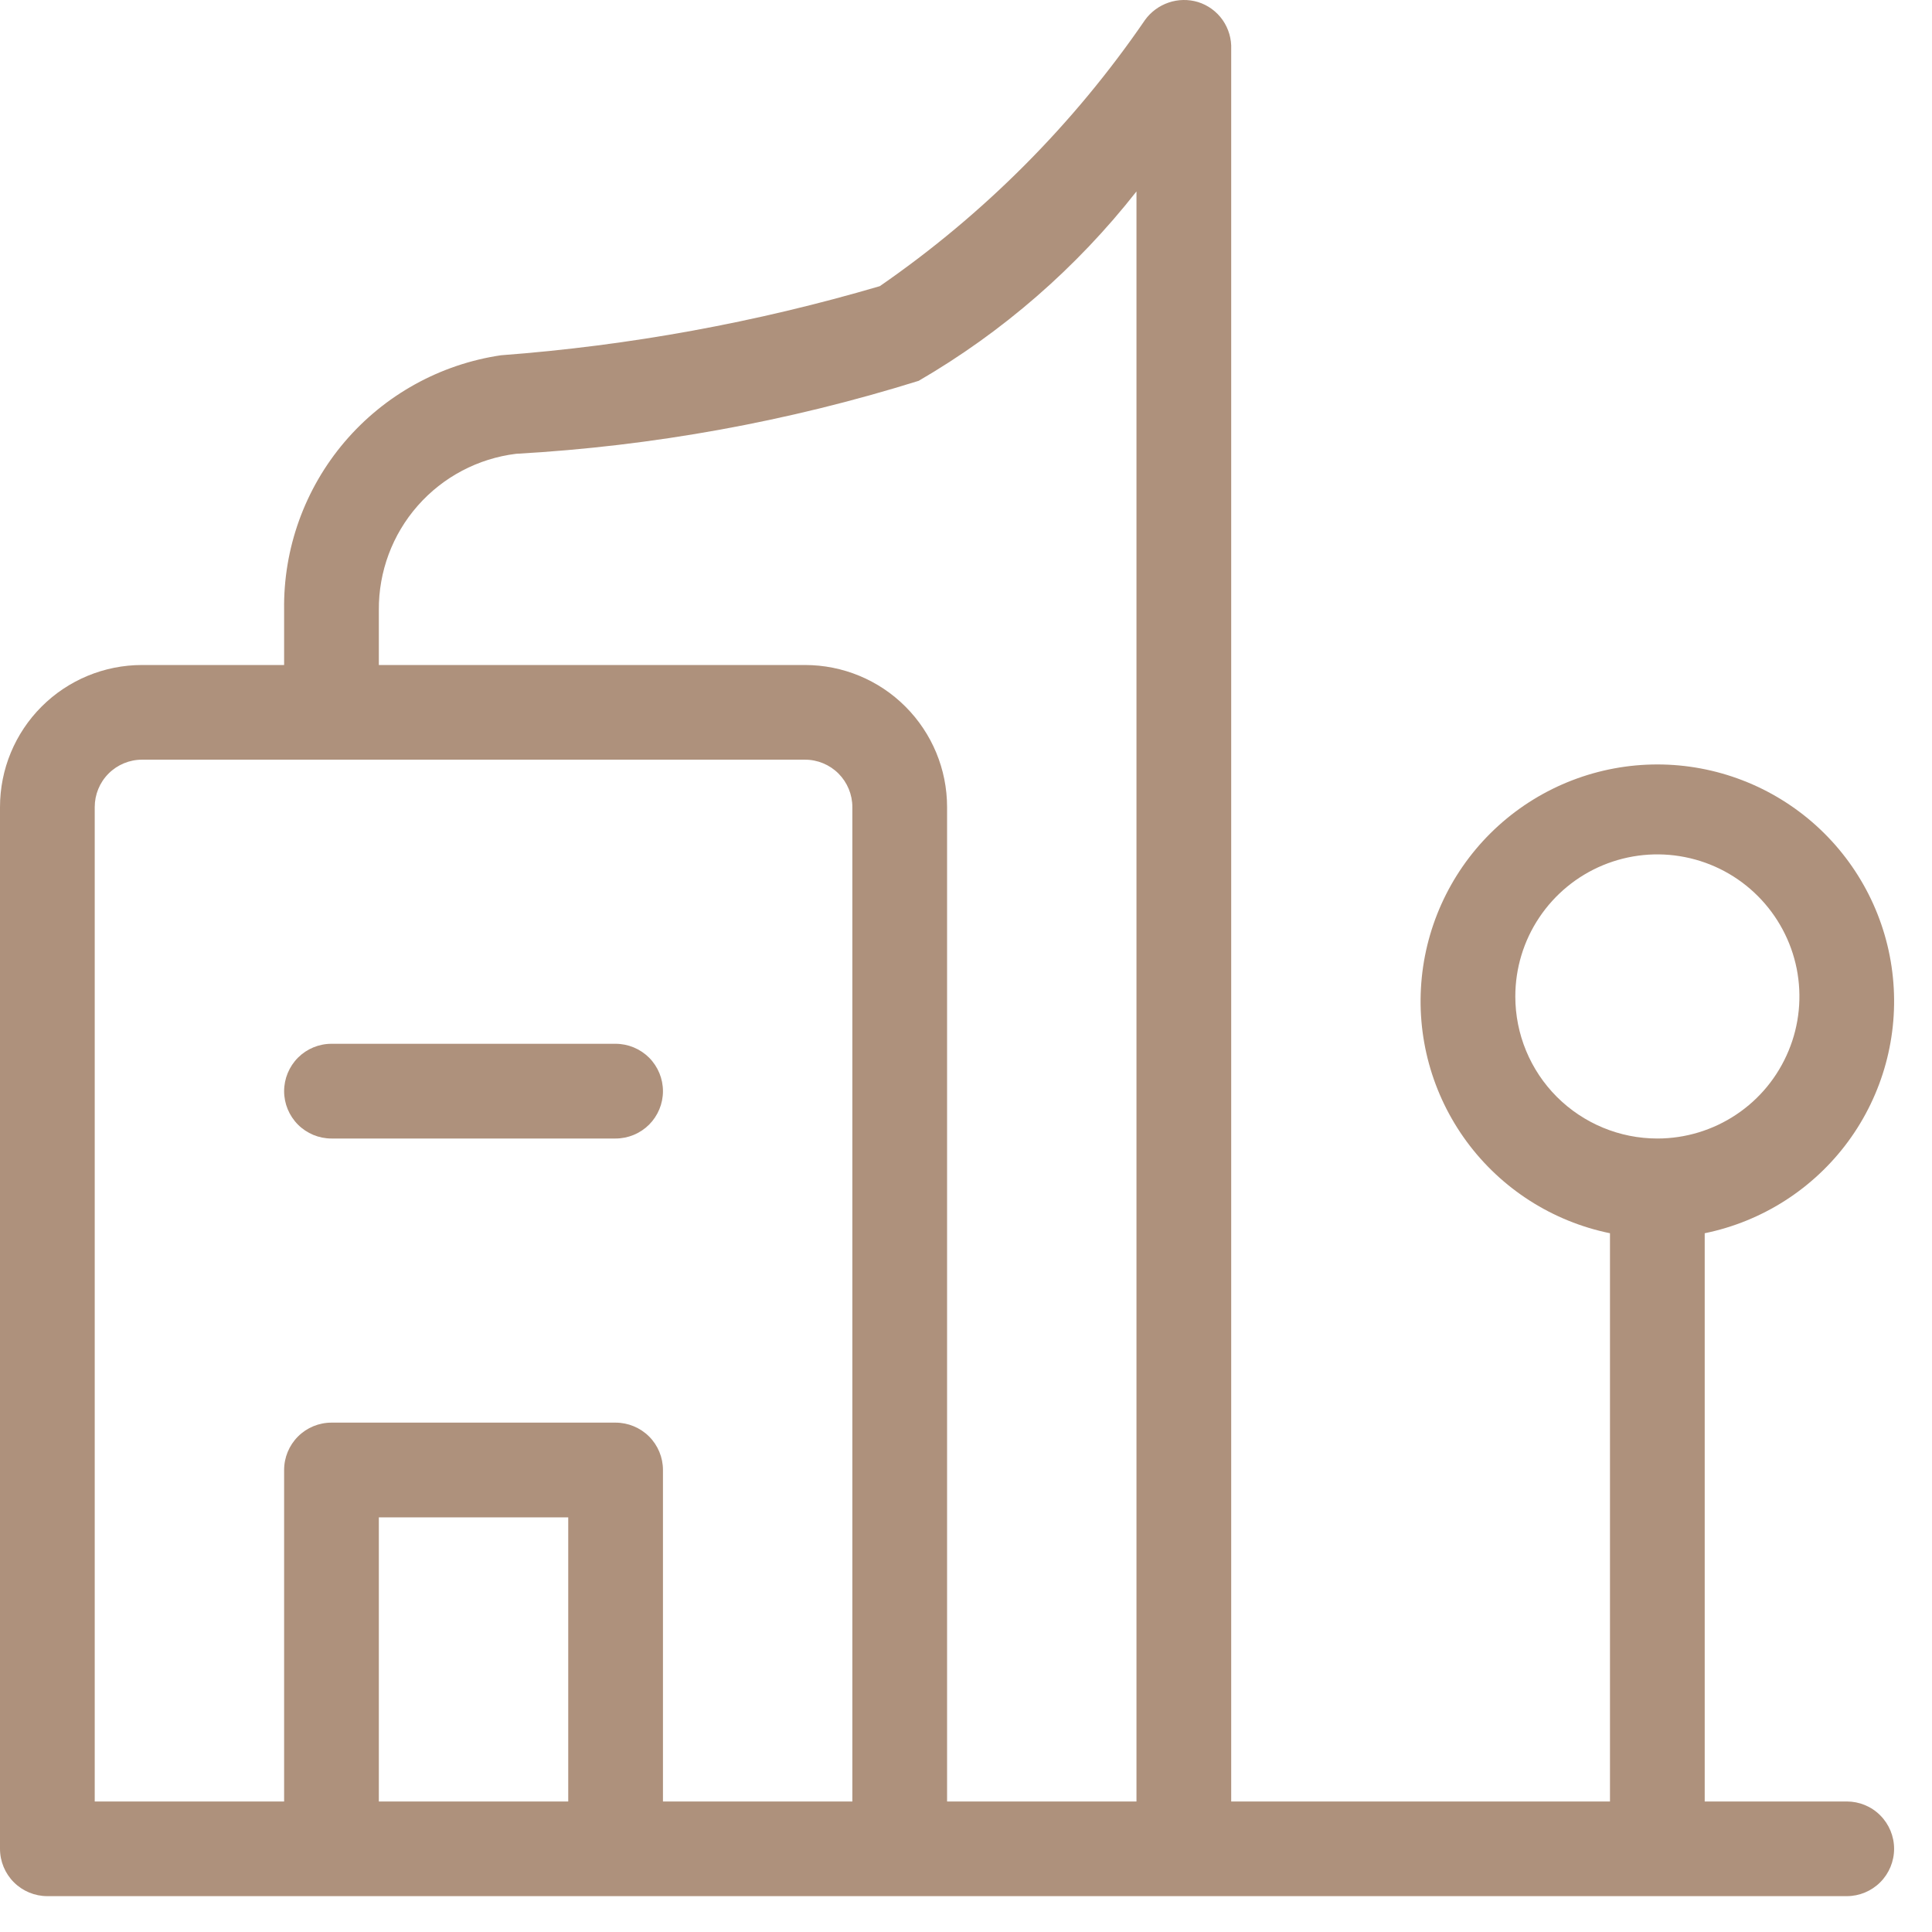 <svg xmlns="http://www.w3.org/2000/svg" width="34" height="34" viewBox="0 0 34 34" fill="none"><path d="M32.5 31.703H30V21.703C31.012 21.496 31.911 20.921 32.523 20.09C33.135 19.258 33.416 18.229 33.312 17.201C33.209 16.174 32.727 15.222 31.961 14.529C31.195 13.837 30.199 13.453 29.167 13.453C28.134 13.453 27.138 13.837 26.372 14.529C25.606 15.222 25.125 16.174 25.021 17.201C24.917 18.229 25.199 19.258 25.811 20.09C26.423 20.921 27.322 21.496 28.333 21.703V31.703H21.667V0.869C21.675 0.685 21.622 0.504 21.517 0.353C21.411 0.202 21.259 0.091 21.083 0.036C20.914 -0.015 20.733 -0.012 20.566 0.045C20.399 0.102 20.253 0.209 20.15 0.352C18.894 2.186 17.312 3.773 15.483 5.036C13.31 5.675 11.075 6.083 8.817 6.252C7.745 6.41 6.767 6.952 6.065 7.776C5.363 8.601 4.984 9.653 5 10.736V11.703H2.5C1.837 11.703 1.201 11.966 0.732 12.435C0.263 12.904 0 13.539 0 14.203V32.536C0 32.757 0.088 32.969 0.244 33.125C0.4 33.281 0.612 33.369 0.833 33.369H32.5C32.721 33.369 32.933 33.281 33.089 33.125C33.245 32.969 33.333 32.757 33.333 32.536C33.333 32.315 33.245 32.103 33.089 31.947C32.933 31.79 32.721 31.703 32.5 31.703ZM26.667 17.536C26.667 17.041 26.813 16.558 27.088 16.147C27.363 15.736 27.753 15.415 28.21 15.226C28.667 15.037 29.169 14.987 29.654 15.084C30.139 15.18 30.585 15.418 30.934 15.768C31.284 16.118 31.522 16.563 31.619 17.048C31.715 17.533 31.666 18.036 31.476 18.492C31.287 18.949 30.967 19.34 30.556 19.614C30.145 19.889 29.661 20.036 29.167 20.036C28.504 20.036 27.868 19.772 27.399 19.304C26.93 18.835 26.667 18.199 26.667 17.536ZM6.667 31.703V26.703H10V31.703H6.667ZM11.667 31.703V25.869C11.667 25.648 11.579 25.436 11.423 25.28C11.266 25.124 11.054 25.036 10.833 25.036H5.833C5.612 25.036 5.4 25.124 5.244 25.28C5.088 25.436 5 25.648 5 25.869V31.703H1.667V14.203C1.667 13.982 1.754 13.77 1.911 13.613C2.067 13.457 2.279 13.369 2.5 13.369H14.167C14.388 13.369 14.6 13.457 14.756 13.613C14.912 13.77 15 13.982 15 14.203V31.703H11.667ZM16.667 31.703V14.203C16.667 13.539 16.403 12.904 15.934 12.435C15.466 11.966 14.83 11.703 14.167 11.703H6.667V10.736C6.662 10.061 6.905 9.407 7.351 8.9C7.797 8.393 8.413 8.068 9.083 7.986C11.488 7.851 13.867 7.42 16.167 6.702C17.644 5.844 18.945 4.713 20 3.369V31.703H16.667Z" fill="#AE917C"></path><path d="M10.833 18.369H5.833C5.612 18.369 5.4 18.457 5.244 18.613C5.088 18.77 5 18.982 5 19.203C5 19.424 5.088 19.635 5.244 19.792C5.4 19.948 5.612 20.036 5.833 20.036H10.833C11.054 20.036 11.266 19.948 11.423 19.792C11.579 19.635 11.667 19.424 11.667 19.203C11.667 18.982 11.579 18.77 11.423 18.613C11.266 18.457 11.054 18.369 10.833 18.369Z" fill="#AE917C"></path></svg>